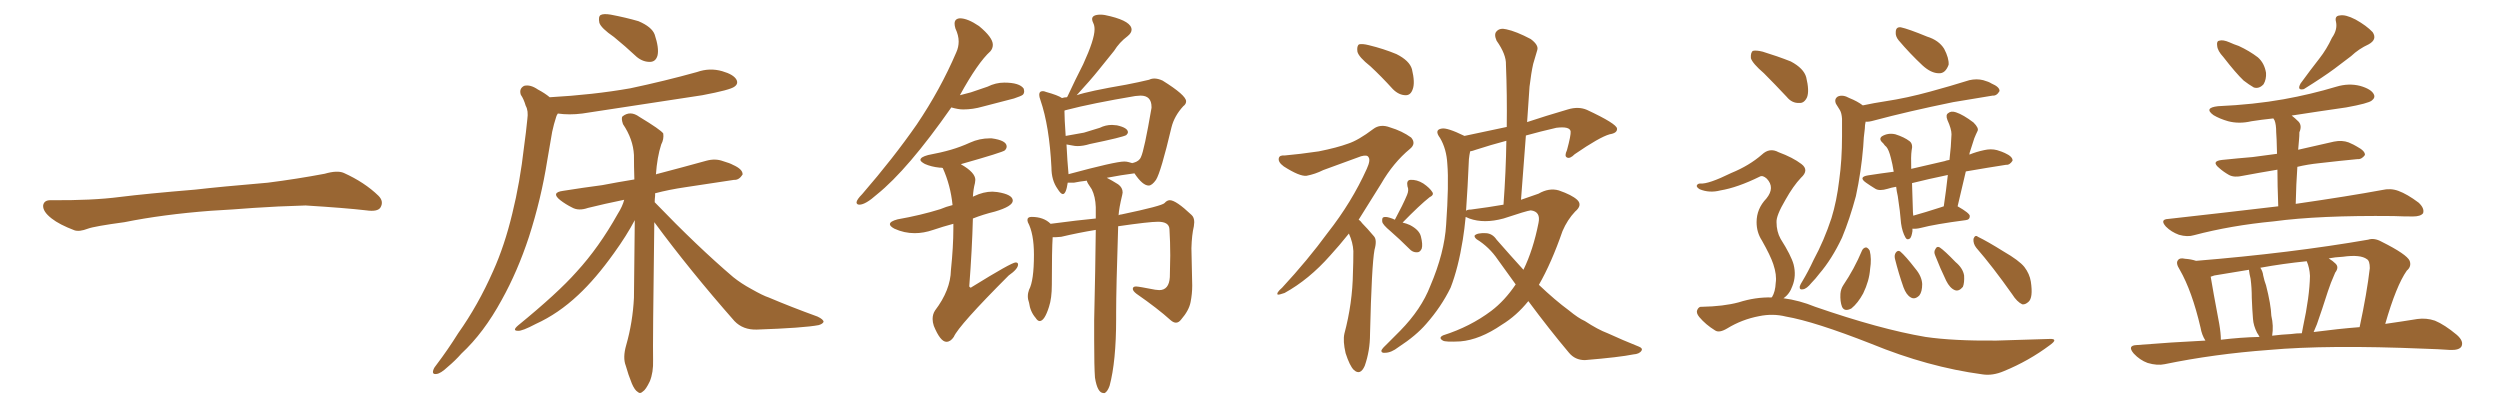 <svg xmlns="http://www.w3.org/2000/svg" xmlns:xlink="http://www.w3.org/1999/xlink" width="900" height="150"><path fill="#996633" padding="10" d="M75.88 75.88L75.88 75.88L75.88 75.88Q58.59 77.20 44.82 79.98L44.82 79.98Q33.98 81.45 31.64 82.32L31.64 82.32Q28.56 83.50 26.81 82.91L26.81 82.91Q21.39 80.86 18.60 78.66L18.60 78.66Q15.38 76.17 15.53 73.97L15.53 73.97Q15.82 72.07 18.16 72.07L18.16 72.07Q33.11 72.22 43.21 70.90L43.21 70.90Q52.59 69.73 70.31 68.26L70.31 68.26Q79.10 67.24 96.39 65.77L96.39 65.77Q106.79 64.45 116.89 62.55L116.89 62.55Q121.44 61.23 123.78 62.26L123.78 62.26Q131.25 65.63 136.23 70.46L136.23 70.46Q138.28 72.51 136.96 74.71L136.96 74.71Q135.94 76.32 131.84 75.73L131.84 75.73Q124.22 74.85 110.01 73.97L110.01 73.97Q99.61 74.27 91.26 74.85L91.26 74.85Q83.79 75.44 75.88 75.88ZM221.04 13.33L221.04 13.33Q216.36 10.11 215.77 8.20L215.77 8.20Q215.33 6.01 216.21 5.42L216.21 5.42Q217.24 4.83 219.87 5.27L219.87 5.27Q225.29 6.30 229.83 7.62L229.83 7.62Q234.67 9.67 235.69 12.45L235.69 12.45Q237.30 17.29 236.72 19.92L236.72 19.92Q236.13 22.12 234.23 22.27L234.23 22.27Q231.59 22.41 229.25 20.51L229.25 20.51Q225 16.55 221.04 13.33ZM197.90 35.01L197.90 35.01Q213.57 34.13 226.90 31.79L226.90 31.79Q239.36 29.15 250.93 25.93L250.93 25.93Q255.47 24.32 260.01 25.63L260.01 25.63Q264.11 26.81 265.14 28.71L265.14 28.71Q265.87 30.18 264.40 31.20L264.40 31.20Q262.94 32.37 252.83 34.28L252.83 34.28Q230.86 37.65 209.62 40.87L209.62 40.87Q204.93 41.46 200.83 40.87L200.83 40.87Q200.39 41.46 200.24 42.04L200.24 42.04Q199.37 44.68 198.78 47.46L198.78 47.46Q197.90 52.29 197.02 57.71L197.02 57.71Q194.82 71.63 190.43 85.25L190.43 85.25Q186.33 97.71 180.62 107.96L180.62 107.96Q174.17 119.82 166.11 127.29L166.11 127.29Q163.92 129.79 161.13 132.13L161.13 132.13Q158.64 134.47 157.18 134.62L157.18 134.62Q155.42 134.91 156.01 133.15L156.01 133.15Q156.30 132.28 157.18 131.25L157.18 131.25Q161.28 125.83 164.94 119.97L164.94 119.97Q172.12 109.86 177.54 97.56L177.54 97.56Q181.64 88.48 184.42 76.90L184.42 76.90Q187.21 65.63 188.67 52.73L188.67 52.73Q189.40 47.46 189.84 42.92L189.84 42.92Q190.28 39.84 189.26 38.09L189.26 38.09Q188.53 35.60 187.50 34.13L187.50 34.13Q186.77 31.93 188.67 30.91L188.67 30.91Q190.87 30.32 193.65 32.23L193.65 32.23Q196.14 33.54 197.90 35.01ZM235.55 79.98L235.55 79.98L235.55 79.98Q234.96 124.22 235.11 129.64L235.11 129.64Q235.25 134.03 233.94 137.26L233.94 137.26Q232.47 140.33 231.45 140.92L231.45 140.92Q230.42 141.94 229.54 141.06L229.54 141.06Q228.52 140.48 227.49 138.13L227.49 138.13Q226.17 134.91 225.29 131.69L225.29 131.69Q224.12 128.76 225.44 124.22L225.44 124.22Q227.78 116.02 228.22 107.23L228.22 107.23Q228.37 92.58 228.52 79.25L228.52 79.25Q225.59 84.81 221.04 91.11L221.04 91.11Q214.45 100.34 208.15 106.20L208.15 106.20Q200.98 112.94 192.92 116.60L192.92 116.60Q187.94 119.24 186.47 119.09L186.47 119.09Q184.28 119.09 186.47 117.19L186.47 117.19Q200.83 105.47 207.57 97.85L207.57 97.85Q215.63 89.06 222.36 77.05L222.36 77.05Q224.12 74.27 224.71 71.92L224.71 71.92Q217.53 73.39 211.67 74.85L211.67 74.85Q208.30 76.03 205.96 74.71L205.96 74.71Q203.61 73.54 201.71 72.07L201.71 72.07Q198.19 69.29 202.73 68.70L202.73 68.70Q210.06 67.53 216.80 66.65L216.80 66.65Q222.07 65.63 228.37 64.60L228.37 64.60Q228.22 59.91 228.22 55.81L228.22 55.81Q227.93 50.10 224.27 44.68L224.27 44.68Q223.54 42.48 224.12 41.89L224.12 41.89Q226.90 39.70 230.13 42.04L230.13 42.04Q237.89 46.73 238.77 48.05L238.77 48.05Q239.06 50.10 238.04 52.00L238.04 52.00Q236.57 56.54 236.13 62.84L236.13 62.84Q236.43 62.55 236.87 62.55L236.87 62.55Q245.80 60.21 254.30 57.86L254.30 57.86Q257.52 56.98 260.30 58.01L260.30 58.01Q262.79 58.74 263.82 59.33L263.82 59.33Q267.48 60.94 267.33 62.84L267.33 62.84Q266.02 64.89 264.26 64.75L264.26 64.75Q256.49 65.92 246.83 67.38L246.83 67.38Q240.82 68.26 235.84 69.58L235.84 69.58Q235.84 69.87 235.84 70.46L235.84 70.46Q235.69 71.78 235.69 72.80L235.69 72.80Q251.07 88.77 263.96 99.76L263.96 99.76Q266.89 102.10 270.41 104.00L270.41 104.00Q274.80 106.49 276.71 107.08L276.71 107.08Q284.62 110.45 294.29 113.96L294.29 113.96Q296.48 114.99 296.48 115.87L296.48 115.87Q296.19 116.60 294.73 117.04L294.73 117.04Q289.31 118.07 272.46 118.65L272.46 118.65Q267.48 118.80 264.40 115.58L264.40 115.58Q248.29 97.27 235.55 79.98ZM309.38 73.68L309.38 73.68Q311.57 73.68 315.67 70.02L315.67 70.02Q326.81 61.08 342.48 38.67L342.48 38.67Q344.97 39.40 346.73 39.40L346.73 39.40Q350.24 39.40 353.76 38.38L353.76 38.38L365.04 35.45Q367.68 34.57 368.19 34.13Q368.70 33.69 368.70 32.81L368.70 32.81L368.55 31.93Q367.09 29.74 361.52 29.74L361.52 29.74Q358.45 29.74 355.52 31.20L355.52 31.20L349.51 33.25L345.56 34.28Q352.00 22.56 356.54 18.46L356.54 18.46Q357.42 17.43 357.42 16.11L357.42 16.11Q357.42 13.48 352.44 9.38L352.44 9.38Q348.34 6.59 345.56 6.59L345.56 6.59Q343.65 6.74 343.65 8.50L343.65 8.50Q343.65 9.23 343.95 10.25L343.95 10.25Q345.12 12.74 345.12 14.94L345.12 14.94Q345.12 16.99 344.24 18.90L344.24 18.90Q338.53 32.23 330.03 44.82L330.03 44.82Q321.68 56.84 310.40 69.87L310.40 69.87Q308.50 71.78 308.35 72.80L308.35 72.80Q308.35 73.68 309.38 73.68ZM340.72 123.05L340.72 123.05Q342.19 123.05 343.36 121.29L343.36 121.29Q345.12 117.19 363.13 99.17L363.13 99.17Q366.50 96.83 366.50 95.21L366.50 95.21Q366.50 94.48 365.63 94.48L365.63 94.48Q364.16 94.48 349.95 103.27L349.95 103.27L349.51 103.56Q349.22 103.56 348.93 103.13L348.93 103.13Q349.95 89.79 350.24 78.66L350.24 78.66Q353.91 77.20 358.15 76.17L358.15 76.17Q364.60 74.27 364.60 72.22L364.60 72.22Q364.60 70.02 359.03 69.14L359.03 69.14L357.28 68.99Q354.05 68.99 350.68 70.61L350.68 70.61Q350.24 70.75 350.24 70.90L350.24 70.90Q350.39 68.12 350.98 65.92L350.98 65.92L351.12 64.75Q351.12 62.11 346.00 59.18L346.00 59.18L346.00 59.03L346.14 59.03Q361.08 54.79 361.74 54.13Q362.40 53.47 362.40 52.73L362.40 52.73Q362.40 50.54 356.98 49.80L356.98 49.80L356.40 49.80Q352.59 49.80 349.22 51.34Q345.85 52.88 342.33 53.91Q338.82 54.93 334.13 55.81L334.13 55.81Q331.35 56.54 331.35 57.57L331.35 57.57Q331.35 58.15 332.96 59.03L332.96 59.03Q335.30 60.06 338.23 60.35L338.23 60.35Q339.26 60.35 339.40 60.50L339.40 60.50Q342.19 66.65 342.92 73.83L342.92 73.83Q340.58 74.41 338.53 75.29L338.53 75.29Q331.49 77.49 323.14 78.96L323.14 78.96Q320.36 79.69 320.36 80.71L320.36 80.71Q320.36 81.45 321.97 82.32L321.97 82.32Q325.49 83.94 329.30 83.94L329.30 83.94Q332.52 83.94 335.96 82.76Q339.40 81.59 343.21 80.57L343.21 80.57L343.21 82.32Q343.21 88.77 342.33 97.27L342.33 97.27Q342.19 104.44 336.62 111.77L336.62 111.77Q335.74 113.09 335.74 114.84L335.74 114.84Q335.74 116.02 336.18 117.33L336.18 117.33Q338.53 123.05 340.72 123.05ZM397.27 141.50L397.71 141.50Q398.73 140.92 399.46 138.87L399.46 138.87Q401.81 130.08 401.81 114.84L401.81 114.84L401.81 112.50Q401.81 104.00 402.54 81.45L402.54 81.45Q413.67 79.83 416.89 79.83L416.89 79.83Q420.85 79.83 421.00 82.47L421.00 82.47Q421.29 87.01 421.29 91.99L421.29 91.99L421.14 99.76Q420.85 104.44 417.33 104.44L417.33 104.44L415.87 104.30Q409.86 103.13 408.98 103.13L408.98 103.13Q407.81 103.13 407.81 104.00L407.81 104.00Q407.81 104.74 409.13 105.76L409.13 105.76Q416.75 111.04 421.44 115.28L421.44 115.28Q422.46 116.16 423.34 116.16L423.34 116.16Q424.37 116.16 425.24 114.99L425.24 114.99Q428.03 111.77 428.61 108.76Q429.20 105.76 429.20 102.83L429.20 102.83L428.91 89.36Q429.05 84.52 429.79 81.45L429.79 81.45L429.93 79.98Q429.93 78.22 428.91 77.34L428.91 77.34Q423.34 72.07 421.14 72.07L421.14 72.07Q420.12 72.07 419.24 73.10Q418.36 74.12 403.71 77.20L403.71 77.20Q403.13 77.20 402.69 77.49L402.69 77.49Q402.83 75 404.00 70.17L404.00 70.17L404.15 69.29Q404.15 67.53 402.54 66.36L402.54 66.36Q400.20 64.89 398.44 64.01L398.44 64.01Q403.71 62.99 408.40 62.40L408.40 62.40Q411.33 66.80 413.53 66.80L413.53 66.80Q414.70 66.80 416.16 64.75L416.16 64.75Q417.92 61.96 421.73 45.85L421.73 45.85Q422.75 41.75 425.98 38.23L425.98 38.23Q427.00 37.50 427.00 36.47L427.00 36.47Q427.00 34.28 418.51 29.00L418.51 29.00Q416.89 28.27 415.58 28.27L415.58 28.27Q414.55 28.27 413.67 28.71L413.67 28.71Q410.01 29.59 405.47 30.47L405.47 30.47Q391.85 32.81 387.60 34.28L387.60 34.28Q392.58 28.86 395.51 25.20Q398.44 21.53 401.07 18.31L401.07 18.31Q402.98 15.23 405.91 13.04L405.91 13.04Q407.37 11.87 407.37 10.69L407.37 10.69Q407.37 7.76 399.76 5.86L399.76 5.86Q397.56 5.27 396.24 5.27L396.24 5.27Q393.16 5.27 393.16 6.88L393.16 6.88Q393.16 7.47 393.60 8.35Q394.04 9.23 394.04 10.55L394.04 10.55Q394.04 14.21 389.94 23.14L389.94 23.14Q387.16 28.56 384.23 34.86L384.23 34.86Q384.08 34.86 384.08 35.01L384.08 35.01Q383.20 35.01 382.32 35.30L382.32 35.30Q380.86 34.28 376.61 33.11L376.61 33.11Q375.88 32.81 375.44 32.81L375.44 32.81Q374.12 32.81 374.12 34.13L374.12 34.13Q374.12 34.86 374.56 36.04L374.56 36.04Q377.78 45.41 378.52 60.35L378.52 60.35Q378.52 64.89 380.71 67.97L380.71 67.97Q381.88 69.87 382.62 69.87L382.62 69.87Q383.79 69.87 384.38 65.77L384.38 65.77L386.57 65.77Q388.77 65.33 391.26 65.04L391.26 65.04Q391.26 65.63 393.02 68.12L393.02 68.12Q394.34 70.75 394.48 74.56L394.48 74.56L394.48 78.66Q388.18 79.25 378.22 80.57L378.22 80.57Q375.73 78.08 371.34 78.08L371.34 78.08Q369.87 78.08 369.87 79.25L369.87 79.25L370.02 79.98Q372.22 84.08 372.22 91.70L372.22 91.70Q372.22 101.07 370.46 104.30L370.46 104.30Q370.02 105.47 370.02 106.64L370.02 106.64Q370.02 107.81 370.46 108.98L370.46 108.98Q370.90 112.21 372.80 114.40L372.80 114.40Q373.54 115.58 374.27 115.58L374.27 115.58Q376.03 115.58 377.64 110.45L377.64 110.45Q378.66 107.37 378.66 102.54L378.66 102.54Q378.66 89.79 378.96 85.40L378.96 85.40L379.98 85.40L382.03 85.25Q388.18 83.79 394.48 82.76L394.48 82.76Q394.34 96.39 393.90 115.28L393.90 115.28L393.90 122.46Q393.90 132.13 394.19 135.94L394.19 135.94Q395.07 141.50 397.27 141.50L397.27 141.50ZM384.67 62.70L384.67 62.70Q384.23 58.01 383.94 52.00L383.94 52.00Q384.96 52.15 385.99 52.37Q387.01 52.59 387.89 52.59L387.89 52.59Q389.94 52.59 392.29 51.86L392.29 51.86Q404.30 49.37 405.47 48.63L405.47 48.63Q406.05 48.05 406.05 47.61L406.05 47.61Q406.05 46.00 402.10 45.12L402.10 45.12L400.34 44.97Q398.00 44.97 395.95 46.00L395.95 46.00L390.23 47.75L383.64 48.93Q383.20 42.63 383.20 39.84L383.20 39.84Q383.35 39.70 384.08 39.55L384.08 39.55Q393.02 37.21 408.69 34.57L408.69 34.57L410.60 34.42Q414.55 34.42 414.55 38.53L414.55 38.53L414.55 38.82Q411.91 54.20 410.74 56.54L410.74 56.54Q410.16 58.01 408.11 58.59L408.11 58.59Q407.67 58.59 407.67 58.74L407.67 58.74Q407.08 58.59 406.35 58.37Q405.62 58.15 404.74 58.15L404.74 58.15Q401.51 58.15 384.67 62.70ZM493.36 23.88L493.36 23.88Q489.11 20.51 488.67 18.60L488.67 18.60Q488.38 16.55 489.26 15.97L489.26 15.97Q490.43 15.67 492.77 16.26L492.77 16.26Q498.19 17.58 502.73 19.48L502.73 19.48Q507.42 21.83 508.30 24.90L508.30 24.90Q509.47 29.74 508.59 32.08L508.59 32.08Q507.86 34.28 506.10 34.28L506.10 34.28Q503.61 34.28 501.42 32.08L501.42 32.08Q497.31 27.54 493.36 23.88ZM485.60 84.08L485.60 84.08Q482.08 88.48 478.86 91.99L478.86 91.99Q471.24 100.63 462.45 105.47L462.45 105.47Q460.40 106.20 459.96 106.05L459.96 106.05Q459.38 105.47 461.57 103.56L461.57 103.56Q470.80 93.60 477.98 83.79L477.98 83.79Q486.62 72.80 492.04 60.79L492.04 60.79Q493.51 57.57 492.63 56.54L492.63 56.54Q492.19 55.66 489.99 56.25L489.99 56.25Q482.67 58.89 476.37 61.23L476.37 61.23Q473.44 62.70 470.36 63.28L470.36 63.28Q467.87 63.57 462.16 59.91L462.16 59.91Q459.96 58.30 460.40 56.84L460.40 56.84Q460.69 55.81 462.60 55.96L462.60 55.96Q467.72 55.52 474.76 54.49L474.76 54.49Q481.35 53.17 485.30 51.71L485.30 51.71Q488.96 50.54 494.38 46.44L494.38 46.44Q496.88 44.53 500.39 45.85L500.39 45.85Q504.79 47.17 508.01 49.51L508.01 49.51Q509.91 51.71 507.57 53.61L507.57 53.61Q501.56 58.59 497.17 66.21L497.17 66.21Q492.77 73.24 489.11 79.10L489.11 79.10Q489.84 79.54 490.43 80.42L490.43 80.42Q492.19 82.18 494.53 84.96L494.53 84.96Q495.85 86.28 494.82 89.94L494.82 89.94Q493.80 95.51 493.21 120.26L493.21 120.26Q493.21 126.27 491.31 131.69L491.31 131.69Q489.70 135.35 487.35 133.15L487.35 133.15Q485.89 131.69 484.42 127.15L484.42 127.15Q483.40 122.75 483.98 120.12L483.98 120.12Q486.91 109.13 487.06 98.14L487.06 98.14Q487.21 94.48 487.21 90.38L487.21 90.38Q487.06 87.30 485.60 84.08ZM502.15 79.10L502.15 79.10Q505.08 73.68 506.54 70.17L506.54 70.17Q507.28 68.41 506.69 67.09L506.69 67.09Q506.25 64.89 507.71 64.75L507.71 64.75Q510.06 64.60 512.40 66.06L512.40 66.06Q514.75 67.68 515.63 69.14L515.63 69.14Q516.36 70.17 514.60 71.04L514.60 71.04Q511.08 73.83 504.93 80.13L504.93 80.13Q506.25 80.42 507.57 81.01L507.57 81.01Q510.94 82.76 511.52 85.11L511.52 85.11Q512.26 88.04 511.82 89.50L511.82 89.50Q511.23 90.82 510.21 90.82L510.21 90.82Q508.59 90.97 507.28 89.50L507.28 89.50Q503.76 85.99 500.54 83.20L500.54 83.20Q497.75 80.86 497.61 79.83L497.61 79.83Q497.46 78.37 498.05 78.22L498.05 78.22Q498.78 77.93 500.24 78.37L500.24 78.37Q501.27 78.66 502.15 79.10ZM550.20 108.40L550.20 108.40Q545.95 113.67 540.67 116.89L540.67 116.89Q532.76 122.31 525.73 122.90L525.73 122.90Q520.31 123.19 519.43 122.61L519.43 122.61Q517.68 121.58 519.58 120.70L519.58 120.70Q529.25 117.63 536.87 111.91L536.87 111.91Q541.70 108.25 545.65 102.39L545.65 102.39Q542.43 98.00 539.21 93.46L539.21 93.46Q536.13 88.92 531.59 86.13L531.59 86.13Q530.71 85.40 530.86 84.81L530.86 84.81Q531.74 83.79 534.96 83.94L534.96 83.94Q537.30 84.08 538.77 86.28L538.77 86.28Q543.90 92.14 548.44 97.12L548.44 97.12Q551.95 89.94 553.86 80.27L553.86 80.27Q554.74 76.17 551.07 75.73L551.07 75.73Q549.61 75.88 541.26 78.66L541.26 78.66Q534.23 80.57 528.96 78.66L528.96 78.66Q528.08 78.22 527.64 78.08L527.64 78.08Q527.20 82.62 526.61 86.28L526.61 86.28Q525 96.39 522.22 103.56L522.22 103.56Q518.85 110.45 513.43 116.60L513.43 116.60Q509.77 120.85 503.47 124.95L503.47 124.95Q500.83 127.00 498.63 127.00L498.63 127.00Q497.17 127.15 497.31 126.12L497.31 126.12Q497.75 125.24 499.66 123.49L499.66 123.49Q501.71 121.44 504.05 119.09L504.05 119.09Q511.67 111.33 514.89 102.98L514.89 102.98Q520.02 90.97 520.61 80.86L520.61 80.86Q521.63 66.21 521.04 59.03L521.04 59.03Q520.75 53.61 518.41 49.66L518.41 49.66Q516.21 46.73 518.99 46.29L518.99 46.29Q520.90 45.85 527.20 48.93L527.20 48.93Q535.40 47.17 542.43 45.70L542.43 45.70Q542.58 33.98 542.14 23.29L542.14 23.29Q542.29 19.63 538.77 14.65L538.77 14.65Q537.74 12.30 538.77 11.28L538.77 11.28Q539.94 9.96 542.29 10.55L542.29 10.55Q545.80 11.28 551.07 14.06L551.07 14.06Q554.00 16.26 553.42 18.02L553.42 18.02Q552.83 20.21 551.95 23.00L551.95 23.00Q551.22 26.22 550.63 31.20L550.63 31.20Q550.20 37.35 549.76 43.95L549.76 43.95Q556.35 41.75 564.40 39.40L564.40 39.40Q568.21 38.23 571.29 39.55L571.29 39.55Q581.98 44.53 582.13 46.29L582.13 46.29Q582.28 47.90 579.49 48.34L579.49 48.34Q575.83 49.37 566.89 55.52L566.89 55.52Q565.14 57.28 564.11 56.69L564.11 56.69Q563.09 56.25 564.11 54.05L564.11 54.05Q565.58 48.63 565.43 47.31L565.43 47.31Q565.14 45.41 560.30 46.00L560.30 46.00Q554.59 47.31 549.32 48.78L549.32 48.78Q548.44 59.91 547.56 71.92L547.56 71.92Q551.07 70.75 553.86 69.73L553.86 69.73Q557.67 67.53 561.18 68.55L561.18 68.55Q565.87 70.17 567.77 71.92L567.77 71.92Q569.82 73.83 567.04 76.17L567.04 76.17Q564.26 79.10 562.50 83.20L562.50 83.20Q558.54 94.63 554.00 102.54L554.00 102.54Q559.86 108.11 564.84 111.77L564.84 111.77Q568.21 114.55 570.56 115.58L570.56 115.58Q575.24 118.65 578.76 119.97L578.76 119.97Q584.18 122.46 590.04 124.80L590.04 124.80Q591.50 125.39 590.92 126.27L590.92 126.27Q590.19 127.44 587.99 127.59L587.99 127.59Q583.01 128.61 570.56 129.64L570.56 129.64Q567.04 129.64 564.84 127.00L564.84 127.00Q557.81 118.65 550.20 108.40ZM529.54 75.44L529.54 75.44L529.54 75.44Q536.28 74.56 541.26 73.68L541.26 73.68Q542.14 61.67 542.29 50.68L542.29 50.68Q536.72 52.15 531.30 53.91L531.30 53.91Q530.13 54.35 529.25 54.49L529.25 54.49Q528.96 55.81 528.81 57.28L528.81 57.28Q528.37 67.53 527.78 75.88L527.78 75.88Q528.22 75.44 529.54 75.44ZM683.50 14.50L683.50 14.50Q682.32 13.04 682.47 11.57L682.47 11.57Q682.47 9.67 684.23 9.81L684.23 9.81Q687.01 10.40 693.75 13.18L693.75 13.18Q698.00 14.50 699.90 17.58L699.90 17.58Q701.66 20.95 701.51 23.29L701.51 23.29Q700.34 26.51 698.00 26.37L698.00 26.37Q695.21 26.37 692.14 23.58L692.14 23.58Q687.60 19.34 683.50 14.50ZM670.61 37.94L670.61 37.94Q674.71 37.06 678.66 36.47L678.66 36.47Q686.43 35.30 694.92 32.96L694.92 32.96Q701.95 31.05 708.98 28.86L708.98 28.86Q711.62 28.27 713.96 28.86L713.96 28.86Q716.02 29.44 716.89 30.03L716.89 30.03Q719.97 31.35 719.82 32.81L719.82 32.81Q718.80 34.57 717.33 34.42L717.33 34.42Q711.04 35.45 703.13 36.77L703.13 36.77Q686.72 40.14 674.71 43.36L674.71 43.36Q672.66 43.95 671.63 43.80L671.63 43.80Q671.34 44.97 671.34 46.29L671.34 46.29Q670.90 49.37 670.75 52.88L670.75 52.88Q670.02 61.82 668.12 70.61L668.12 70.61Q665.92 78.81 663.13 85.55L663.13 85.55Q659.47 93.31 654.93 98.58L654.93 98.58Q653.61 100.34 652.15 101.81L652.15 101.81Q650.39 104.00 649.07 104.15L649.07 104.15Q647.75 104.44 647.90 103.13L647.90 103.13Q648.19 102.25 648.78 101.37L648.78 101.37Q650.98 97.71 652.88 93.60L652.88 93.60Q656.69 86.57 659.33 78.52L659.33 78.52Q661.23 72.36 662.11 64.89L662.11 64.89Q663.13 57.57 663.13 49.07L663.13 49.07Q663.13 45.56 663.13 42.77L663.13 42.77Q662.99 40.72 662.40 39.70L662.40 39.70Q661.52 38.38 660.94 37.35L660.94 37.35Q660.21 35.60 661.67 34.72L661.67 34.72Q663.43 33.98 665.77 35.30L665.77 35.30Q668.70 36.47 670.61 37.94ZM688.48 82.32L688.48 82.32Q688.48 82.62 688.48 83.20L688.48 83.20Q688.18 85.25 687.60 85.84L687.60 85.84Q686.57 86.57 685.99 85.55L685.99 85.55Q684.81 83.50 684.38 80.42L684.38 80.42Q684.08 76.32 683.20 70.61L683.20 70.61Q682.76 68.70 682.62 67.24L682.62 67.24Q680.86 67.53 679.54 67.97L679.54 67.97Q676.61 68.85 675.15 67.97L675.15 67.97Q673.24 66.80 671.78 65.77L671.78 65.77Q668.85 63.72 672.51 63.13L672.51 63.13Q677.20 62.40 681.74 61.82L681.74 61.82Q681.30 59.03 680.71 56.84L680.71 56.84Q679.98 53.91 679.10 52.88L679.10 52.88Q678.52 52.44 677.93 51.56L677.93 51.56Q676.17 50.10 677.49 49.07L677.49 49.07Q679.69 47.75 682.32 48.34L682.32 48.34Q685.55 49.37 687.45 50.83L687.45 50.83Q688.77 51.86 688.18 54.20L688.18 54.20Q687.89 56.25 688.04 60.79L688.04 60.79Q693.75 59.47 700.05 58.01L700.05 58.01Q700.78 57.71 701.81 57.57L701.81 57.57Q702.39 52.73 702.54 48.34L702.54 48.34Q702.54 46.44 701.07 43.21L701.07 43.21Q700.34 41.31 701.37 40.72L701.37 40.72Q702.39 39.84 704.15 40.43L704.15 40.43Q706.79 41.31 710.45 44.09L710.45 44.09Q712.50 46.14 711.91 47.17L711.91 47.17Q711.33 48.34 710.74 49.80L710.74 49.80Q710.16 51.56 709.28 54.35L709.28 54.35Q708.98 55.08 708.98 55.66L708.98 55.66Q711.47 54.64 714.26 54.05L714.26 54.05Q716.75 53.47 718.95 54.05L718.95 54.05Q720.85 54.64 721.73 55.08L721.73 55.08Q724.66 56.40 724.51 57.86L724.51 57.86Q723.49 59.47 722.17 59.33L722.17 59.33Q715.58 60.35 707.96 61.67L707.96 61.67Q707.67 61.67 707.67 61.82L707.67 61.82Q706.20 67.97 704.74 74.27L704.74 74.27Q709.13 76.76 709.13 77.78L709.13 77.78Q709.13 79.10 707.67 79.25L707.67 79.25Q696.53 80.71 691.55 82.03L691.55 82.03Q689.79 82.47 688.48 82.32ZM698.44 74.71L698.44 74.71Q699.17 74.41 699.76 74.27L699.76 74.27Q700.63 68.41 701.22 62.99L701.22 62.99Q694.19 64.45 688.33 65.92L688.33 65.92Q688.48 70.31 688.62 75.15L688.62 75.15Q688.62 76.32 688.77 77.64L688.77 77.64Q693.02 76.46 698.44 74.71ZM670.31 90.23L670.31 90.23Q670.75 89.21 671.78 89.06L671.78 89.06Q672.51 89.21 673.10 90.23L673.10 90.23Q673.83 93.16 673.24 96.83L673.24 96.83Q672.95 101.07 670.75 105.62L670.75 105.62Q668.85 109.13 666.50 111.04L666.50 111.04Q664.01 112.35 663.13 110.45L663.13 110.45Q662.40 108.54 662.55 105.76L662.55 105.76Q662.70 104.00 663.57 102.69L663.57 102.69Q667.53 96.83 670.31 90.23ZM682.18 93.16L682.18 93.16Q681.88 91.85 682.47 90.97L682.47 90.97Q683.20 89.94 684.08 90.53L684.08 90.53Q685.99 92.14 689.50 96.68L689.50 96.68Q691.85 99.46 691.99 102.25L691.99 102.25Q691.99 105.03 690.97 106.35L690.97 106.35Q689.36 107.96 687.89 107.08L687.89 107.08Q686.28 106.20 685.25 103.42L685.25 103.42Q683.50 98.44 682.18 93.16ZM696.68 91.99L696.68 91.99Q696.09 90.67 696.68 89.79L696.68 89.79Q697.27 88.48 698.29 89.06L698.29 89.06Q700.05 90.23 704.00 94.34L704.00 94.34Q706.64 96.53 707.08 99.17L707.08 99.17Q707.23 101.81 706.64 103.27L706.64 103.27Q705.18 105.03 703.71 104.44L703.71 104.44Q701.95 103.71 700.63 101.07L700.63 101.07Q698.44 96.53 696.68 91.99ZM711.47 89.21L711.47 89.21Q710.30 87.74 710.45 85.99L710.45 85.99Q711.04 84.38 712.06 85.25L712.06 85.25Q715.43 86.87 721.29 90.53L721.29 90.53Q726.86 93.75 728.76 96.09L728.76 96.09Q730.66 98.58 731.10 101.37L731.10 101.37Q731.98 107.23 730.22 108.69L730.22 108.69Q729.05 109.72 728.03 109.57L728.03 109.57Q726.12 108.69 724.37 105.91L724.37 105.91Q717.33 95.95 711.47 89.21ZM635.01 26.37L635.01 26.37Q630.91 22.85 630.32 20.95L630.32 20.95Q630.18 18.90 631.05 18.31L631.05 18.31Q632.23 18.02 634.57 18.60L634.57 18.60Q639.84 20.21 644.68 22.12L644.68 22.12Q649.37 24.61 650.24 27.83L650.24 27.83Q651.42 32.67 650.54 35.01L650.54 35.01Q649.51 37.21 647.75 37.06L647.75 37.06Q645.12 37.21 643.21 34.86L643.21 34.86Q638.96 30.32 635.01 26.37ZM637.79 107.08L637.79 107.08L637.79 107.08Q637.79 106.93 637.94 106.93L637.94 106.93Q639.11 105.03 639.26 101.81L639.26 101.81Q639.70 99.02 638.38 95.07L638.38 95.07Q637.35 91.99 634.28 86.57L634.28 86.57Q632.37 83.64 632.37 79.98L632.37 79.98Q632.37 75.15 635.89 71.48L635.89 71.48Q639.11 67.53 636.04 64.31L636.04 64.31Q634.57 62.99 633.54 63.57L633.54 63.57Q625.49 67.53 619.34 68.55L619.34 68.55Q615.38 69.58 611.87 68.12L611.87 68.12Q610.69 67.38 610.84 66.80L610.84 66.80Q611.13 66.06 612.16 66.06L612.16 66.06Q614.94 66.36 623.29 62.26L623.29 62.26Q629.74 59.62 634.28 55.66L634.28 55.66Q637.06 53.03 640.28 54.79L640.28 54.79Q645.41 56.69 648.49 59.03L648.49 59.03Q651.42 61.23 648.34 64.01L648.34 64.01Q645.56 66.94 642.77 71.92L642.77 71.92Q639.40 77.64 639.55 79.98L639.55 79.98Q639.55 83.35 641.02 85.99L641.02 85.99Q644.82 91.99 645.70 95.21L645.70 95.21Q646.73 99.32 645.26 102.98L645.26 102.98Q644.24 105.91 642.04 107.37L642.04 107.37Q647.75 108.11 653.47 110.45L653.47 110.45Q676.76 118.51 693.16 121.29L693.16 121.29Q703.13 122.75 718.65 122.61L718.65 122.61Q733.01 122.17 737.84 122.02L737.84 122.02Q741.21 121.88 737.99 124.22L737.99 124.22Q730.37 129.93 721.44 133.59L721.44 133.59Q717.33 135.35 713.67 134.77L713.67 134.77Q694.04 132.13 673.68 123.78L673.68 123.78Q653.17 115.72 642.92 113.96L642.92 113.96Q638.23 112.79 633.25 113.82L633.25 113.82Q627.10 114.99 621.83 118.21L621.83 118.21Q618.90 119.97 617.43 118.95L617.43 118.95Q614.06 116.89 611.72 114.11L611.72 114.11Q610.55 112.65 610.99 111.62L610.99 111.62Q611.57 110.30 612.60 110.45L612.60 110.45Q620.51 110.30 625.93 108.84L625.93 108.84Q631.93 106.93 637.79 107.08ZM800.39 20.51L800.39 20.51Q798.34 18.31 798.19 16.55L798.19 16.55Q797.90 14.79 798.93 14.65L798.93 14.65Q800.24 14.21 802.59 15.23L802.59 15.23Q804.20 15.97 805.96 16.55L805.96 16.55Q809.77 18.31 812.84 20.65L812.84 20.65Q815.19 22.71 815.77 26.22L815.77 26.22Q815.92 28.56 814.89 30.32L814.89 30.32Q813.28 32.08 811.38 31.49L811.38 31.49Q809.62 30.47 807.71 29.00L807.71 29.00Q804.93 26.37 800.39 20.51ZM839.50 13.62L839.50 13.62Q841.55 10.69 840.97 7.91L840.97 7.91Q840.38 5.71 842.29 5.57L842.29 5.57Q844.34 5.13 848.00 7.03L848.00 7.03Q851.95 9.23 854.15 11.57L854.15 11.57Q855.91 14.21 852.69 15.97L852.69 15.97Q849.17 17.58 846.39 20.21L846.39 20.21Q843.46 22.41 840.38 24.76L840.38 24.76Q836.43 27.69 829.39 32.08L829.39 32.08Q826.76 32.67 828.22 30.03L828.22 30.03Q831.74 25.20 834.96 21.09L834.96 21.09Q837.60 17.72 839.50 13.62ZM826.46 73.39L826.46 73.39Q845.65 70.61 857.52 68.41L857.52 68.41Q860.60 67.68 863.38 68.70L863.38 68.70Q866.60 69.87 870.70 72.95L870.70 72.95Q872.90 75 872.31 76.76L872.31 76.76Q871.44 77.93 868.65 77.93L868.65 77.93Q865.28 77.93 861.62 77.78L861.62 77.78Q834.81 77.49 818.55 79.69L818.55 79.69Q803.17 81.15 789.84 84.67L789.84 84.67Q787.50 85.40 784.42 84.52L784.42 84.52Q781.64 83.50 779.74 81.59L779.74 81.59Q777.39 78.96 780.62 78.81L780.62 78.81Q801.71 76.46 820.17 74.27L820.17 74.27Q819.87 66.36 819.87 61.08L819.87 61.08Q812.84 62.26 807.42 63.28L807.42 63.28Q804.35 64.01 802.44 62.99L802.44 62.99Q800.39 61.82 798.93 60.50L798.93 60.50Q795.85 58.01 799.95 57.57L799.95 57.57Q805.66 56.98 810.94 56.54L810.94 56.54Q815.19 55.96 819.73 55.37L819.73 55.37Q819.58 48.93 819.43 47.61L819.43 47.61Q819.43 44.82 818.85 43.36L818.85 43.36Q818.55 42.77 818.41 42.63L818.41 42.63Q814.16 43.07 810.50 43.65L810.50 43.65Q806.10 44.68 802.15 43.65L802.15 43.65Q799.07 42.77 796.88 41.46L796.88 41.46Q793.21 38.82 798.49 38.23L798.49 38.23Q811.38 37.65 822.07 35.74L822.07 35.74Q831.88 33.98 841.11 31.20L841.11 31.20Q845.51 29.88 849.61 30.91L849.61 30.91Q853.71 32.08 854.59 33.98L854.59 33.98Q855.18 35.16 853.86 36.18L853.86 36.18Q852.69 37.21 844.63 38.67L844.63 38.67Q834.38 40.14 825 41.60L825 41.60Q826.17 42.48 827.49 43.80L827.49 43.80Q828.81 45.26 827.78 47.61L827.78 47.61Q827.78 48.93 827.64 50.39L827.64 50.39Q827.49 52.00 827.34 53.91L827.34 53.91Q833.94 52.44 840.23 50.98L840.23 50.98Q843.16 50.39 845.51 51.27L845.51 51.27Q847.56 52.15 848.44 52.73L848.44 52.73Q851.51 54.35 851.37 55.81L851.37 55.81Q850.20 57.42 848.73 57.28L848.73 57.28Q842.58 57.86 834.96 58.74L834.96 58.74Q830.71 59.18 827.05 60.06L827.05 60.06Q826.61 66.21 826.46 73.39ZM793.95 122.61L793.95 122.61Q792.63 120.56 792.19 117.92L792.19 117.92Q789.11 104.74 784.72 97.12L784.72 97.12Q783.11 94.63 784.13 93.60L784.13 93.60Q784.72 92.72 786.62 93.16L786.62 93.16Q788.82 93.31 790.58 93.90L790.58 93.90Q824.71 91.11 852.54 86.28L852.54 86.28Q854.74 85.55 857.37 87.01L857.37 87.01Q866.46 91.55 867.48 93.90L867.48 93.90Q868.21 95.95 866.46 97.41L866.46 97.41Q862.65 102.83 858.69 116.60L858.69 116.60Q864.84 115.72 870.26 114.84L870.26 114.84Q873.49 114.40 876.56 115.43L876.56 115.43Q880.08 116.89 884.47 120.56L884.47 120.56Q887.11 122.90 886.08 124.80L886.08 124.80Q885.21 126.12 881.98 125.98L881.98 125.98Q877.73 125.68 872.90 125.54L872.90 125.54Q838.04 124.07 816.80 125.98L816.80 125.98Q797.02 127.44 779.30 131.10L779.30 131.10Q776.66 131.69 773.14 130.66L773.14 130.66Q770.36 129.64 768.16 127.29L768.16 127.29Q765.67 124.37 769.19 124.22L769.19 124.22Q781.93 123.19 793.95 122.61ZM832.91 119.53L832.91 119.53Q841.85 118.36 849.46 117.77L849.46 117.77Q852.10 105.47 853.13 96.53L853.13 96.53Q853.13 93.90 852.10 93.31L852.10 93.31Q849.76 91.55 843.46 92.43L843.46 92.43Q840.53 92.58 838.33 93.02L838.33 93.02Q839.79 93.90 840.82 94.92L840.82 94.92Q842.14 96.24 840.67 98.14L840.67 98.14Q838.92 102.10 838.04 104.88L838.04 104.88Q835.99 111.33 834.08 116.75L834.08 116.75Q833.50 118.21 832.91 119.53ZM824.71 120.26L824.71 120.26Q826.76 119.97 828.66 119.97L828.66 119.97Q828.96 118.65 829.10 117.63L829.10 117.63Q831.45 106.79 831.59 99.32L831.59 99.32Q831.45 96.39 830.42 94.04L830.42 94.04Q821.78 94.92 813.72 96.39L813.72 96.39Q814.60 97.71 814.75 99.17L814.75 99.17Q815.19 101.22 815.77 102.69L815.77 102.69Q817.53 109.57 817.68 113.67L817.68 113.67Q818.55 117.33 817.97 120.85L817.97 120.85Q821.48 120.41 824.71 120.26ZM799.51 122.31L799.51 122.31L799.51 122.31Q806.69 121.44 813.43 121.29L813.43 121.29Q812.99 120.41 812.55 119.82L812.55 119.82Q811.23 117.19 811.08 114.84L811.08 114.84Q810.79 111.33 810.64 107.23L810.64 107.23Q810.64 103.56 810.21 100.34L810.21 100.34Q809.77 98.58 809.62 97.12L809.62 97.12Q803.32 98.14 797.17 99.17L797.17 99.17Q796.44 99.46 795.85 99.61L795.85 99.61Q796.58 104.15 798.93 116.60L798.93 116.60Q799.51 119.97 799.51 122.31Z"/></svg>